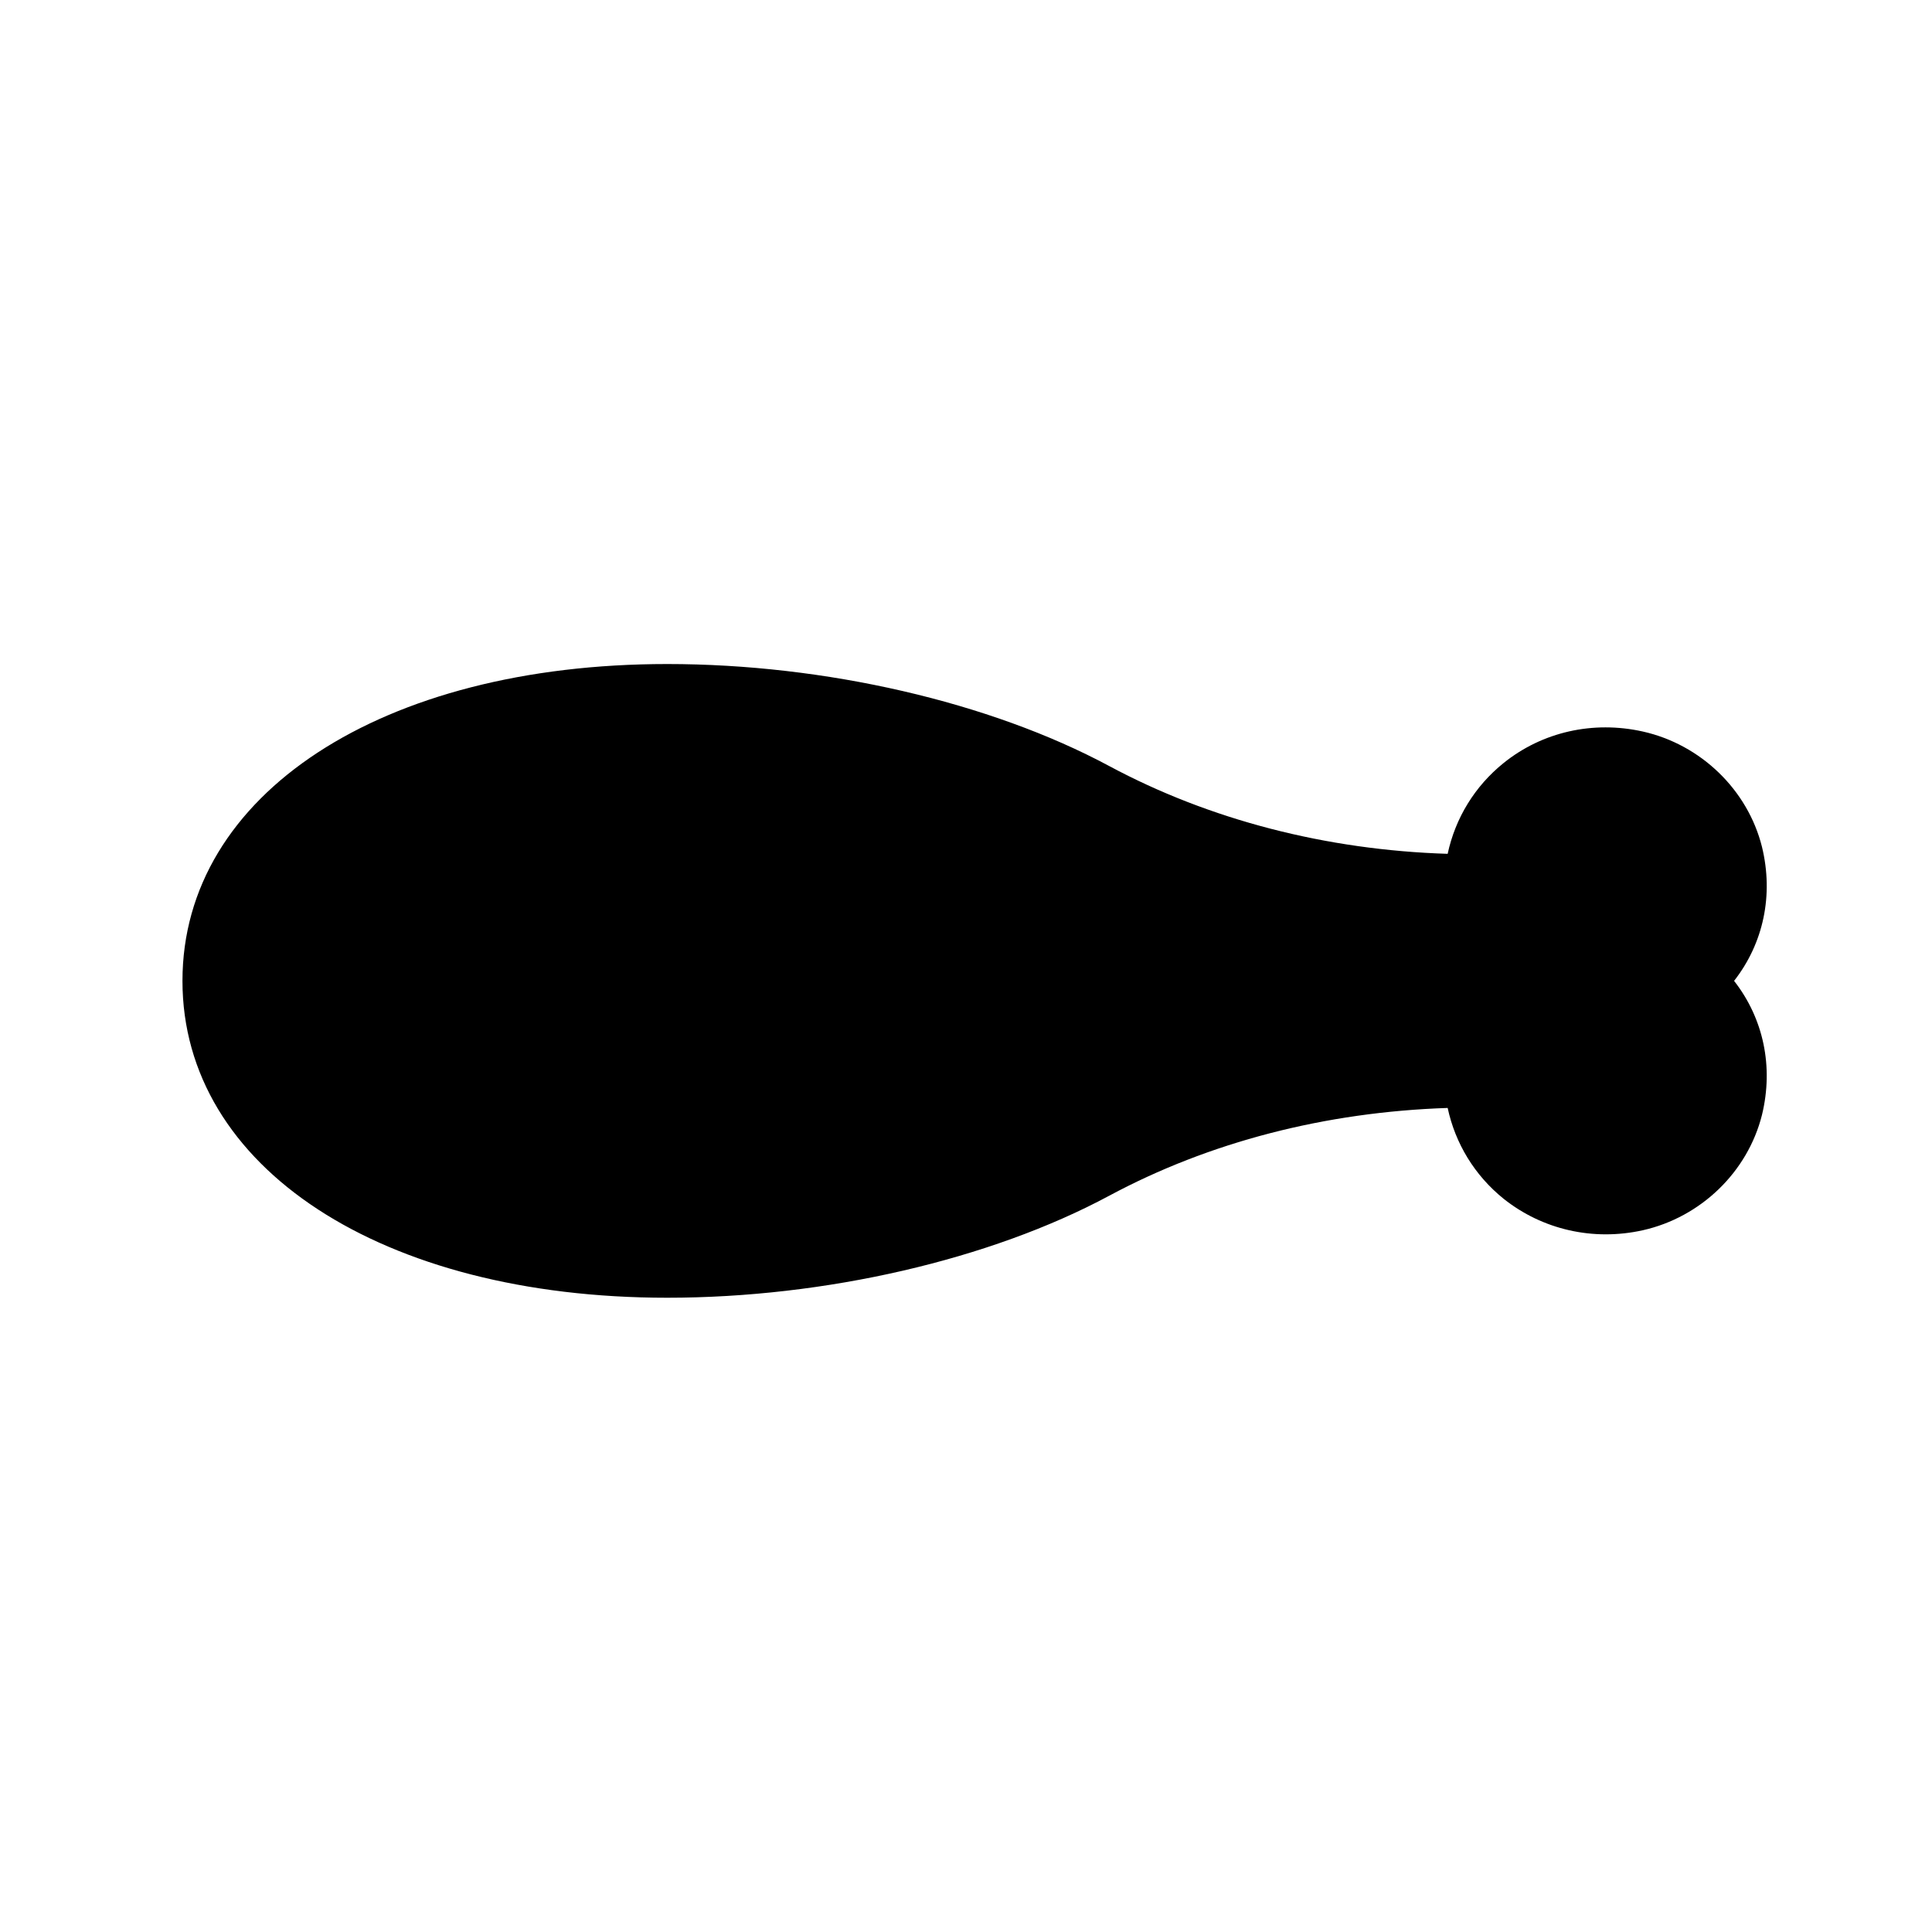 <?xml version="1.0" encoding="UTF-8"?>
<!-- Uploaded to: SVG Repo, www.svgrepo.com, Generator: SVG Repo Mixer Tools -->
<svg fill="#000000" width="800px" height="800px" version="1.1" viewBox="144 144 512 512" xmlns="http://www.w3.org/2000/svg">
 <path d="m603.55 403.94c7.809 9.992 10.496 22.754 7.391 35.52-3.777 15.113-16.207 27.121-31.57 30.566-13.184 2.938-26.617-0.168-36.863-8.312-7.727-6.215-12.848-14.695-14.863-24.098-32.578 1.09-63.227 9.066-89.68 23.258-31.57 16.961-75.32 27.039-117.14 27.039-75.656 0-128.47-34.512-128.47-83.969 0-49.457 52.816-83.969 128.47-83.969 41.816 0 85.562 10.078 117.14 27.039 26.617 14.273 57.52 22.25 89.68 23.258 2.016-9.406 7.137-17.887 14.863-24.098 10.242-8.23 23.68-11.254 36.863-8.312 15.367 3.441 27.793 15.449 31.57 30.562 3.106 12.758 0.422 25.523-7.391 35.516z"/>
</svg>